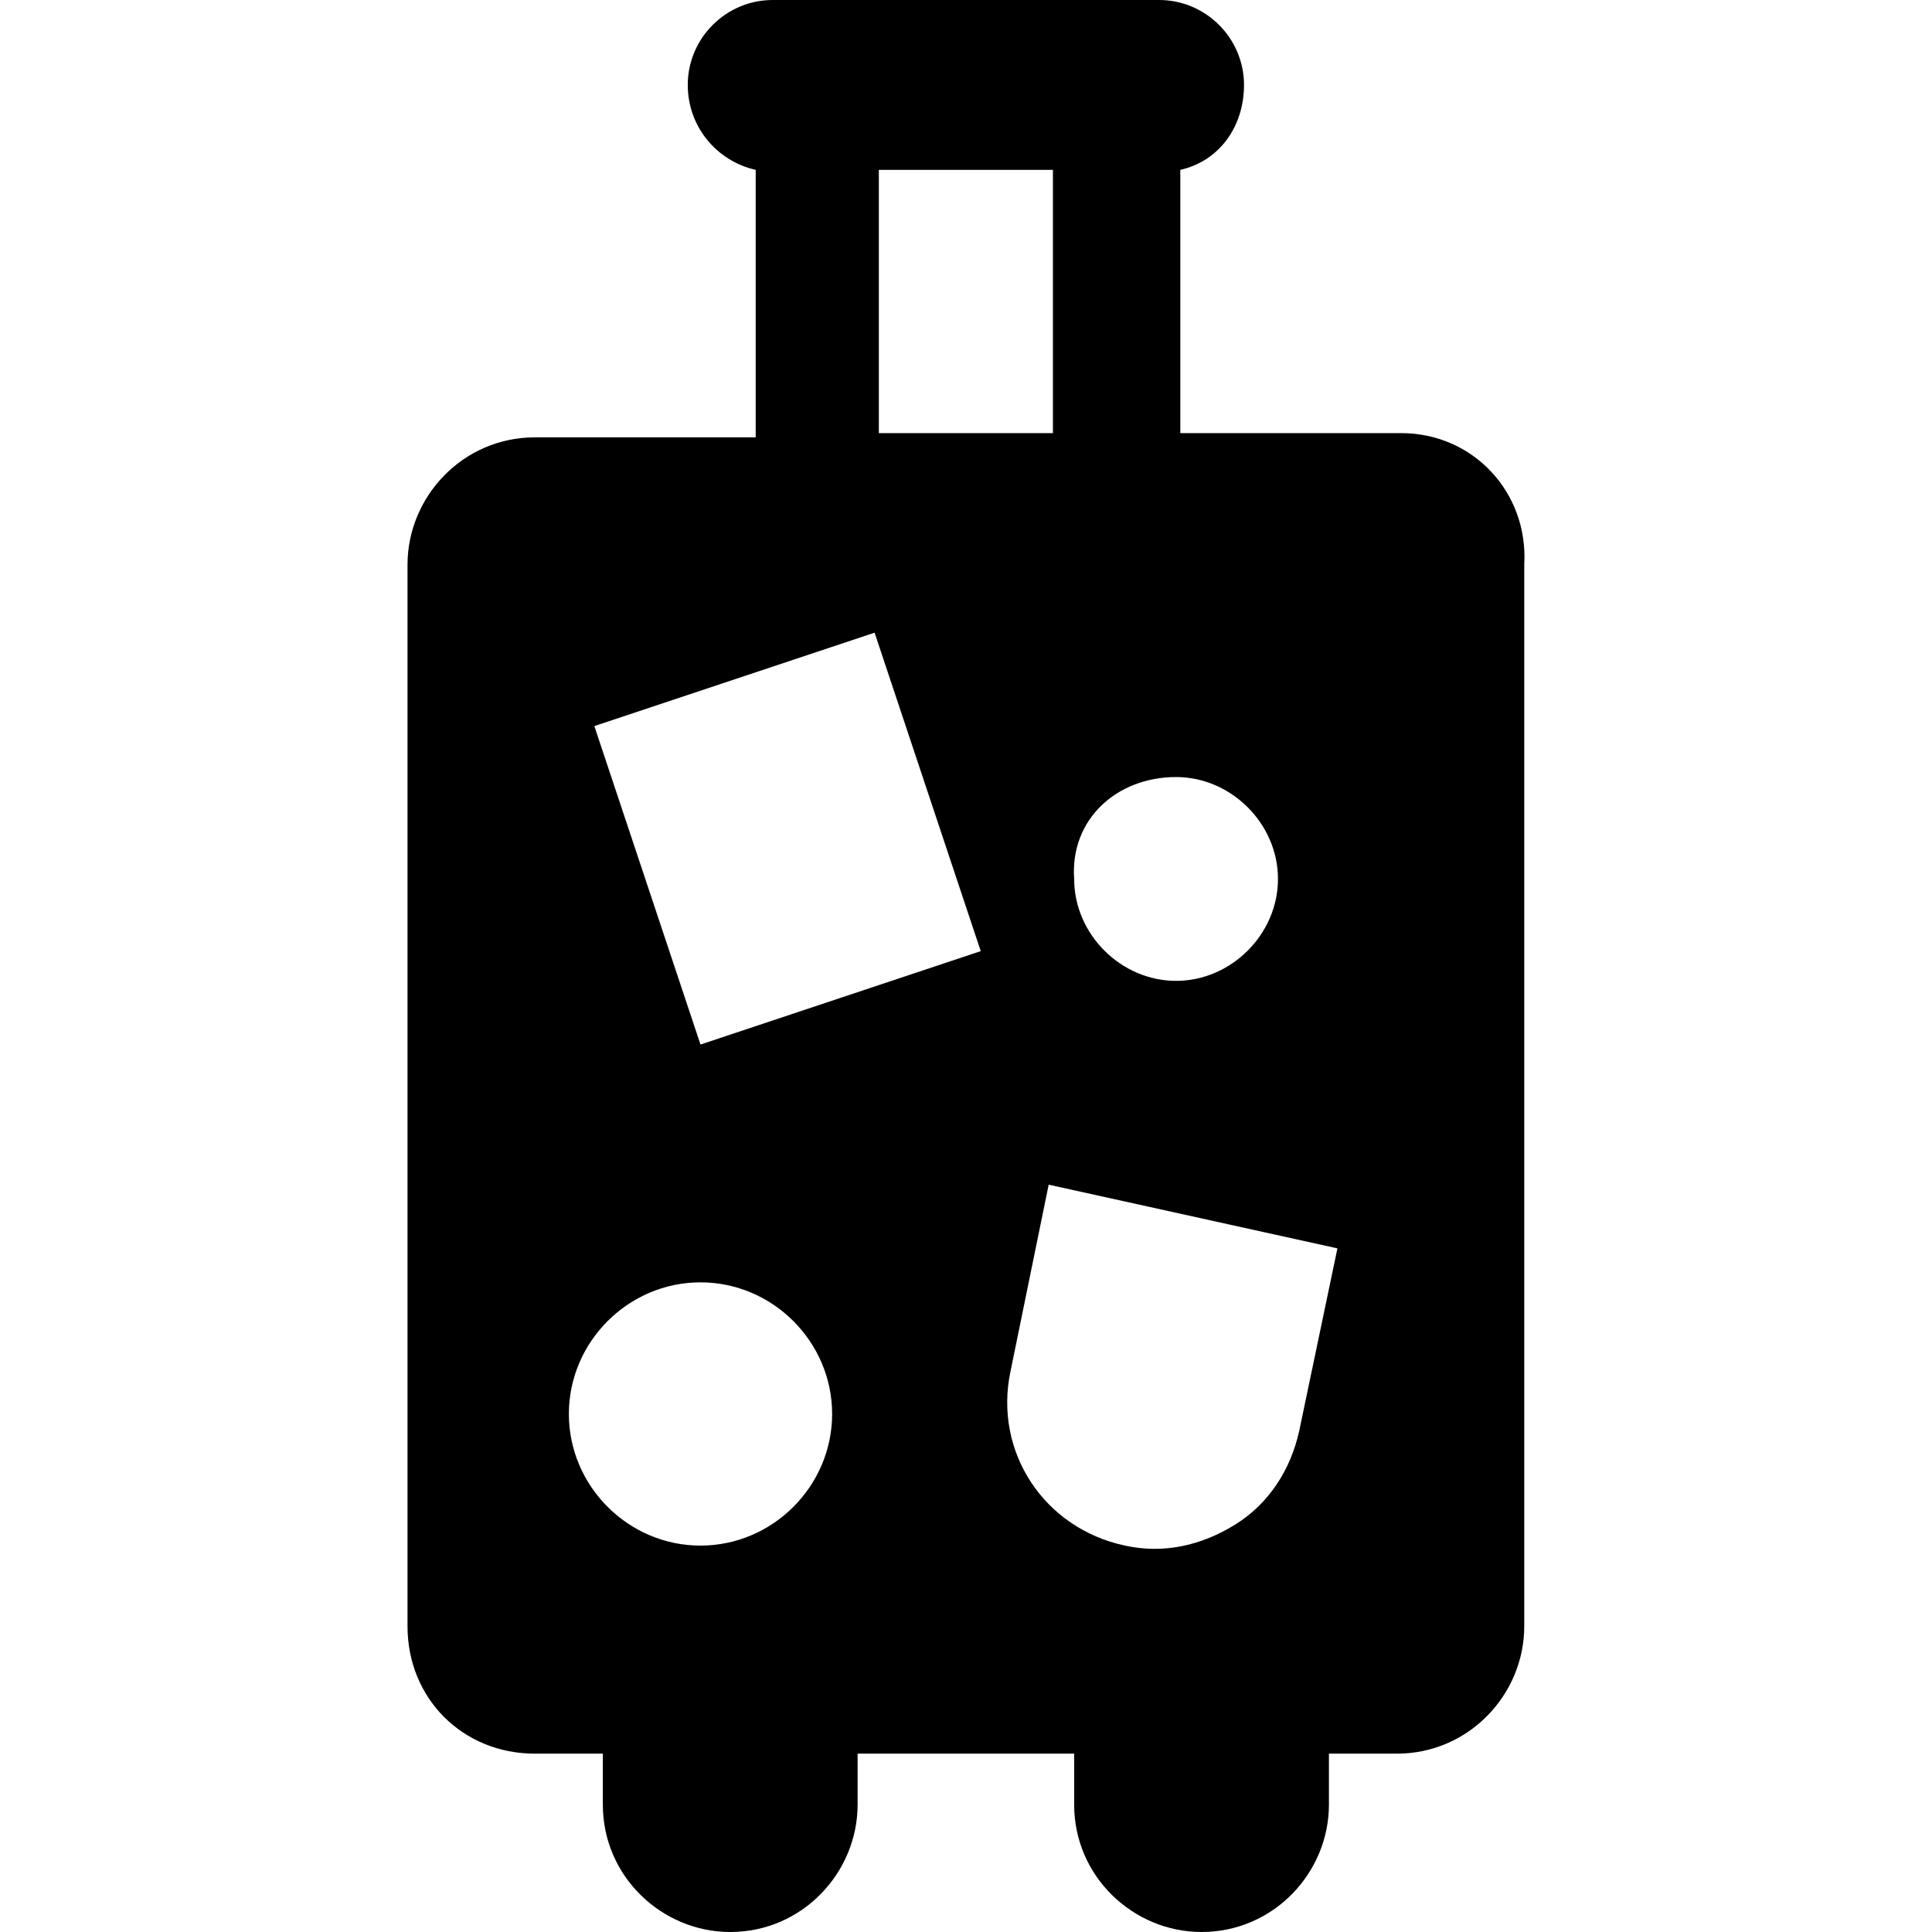 <?xml version="1.0" encoding="UTF-8"?> <!-- Generator: Adobe Illustrator 16.0.0, SVG Export Plug-In . SVG Version: 6.00 Build 0) --> <svg xmlns="http://www.w3.org/2000/svg" xmlns:xlink="http://www.w3.org/1999/xlink" id="Capa_1" x="0px" y="0px" width="580.125px" height="580.125px" viewBox="0 0 580.125 580.125" style="enable-background:new 0 0 580.125 580.125;" xml:space="preserve"> <g> <g id="Layer_1_3_"> <path d="M420.715,130.05h-66.3V51c11.475-2.55,19.125-12.75,19.125-25.5c0-14.025-11.475-25.5-25.5-25.5H232.015 c-14.025,0-25.5,11.475-25.5,25.5c0,12.75,8.925,22.95,20.4,25.5v80.325h-66.3c-21.675,0-38.25,17.85-38.25,38.25v318.75 c0,21.675,16.575,38.25,38.25,38.25h20.4v15.3c0,21.675,17.85,38.25,38.25,38.25c21.675,0,38.25-17.851,38.25-38.25v-15.3h65.025 v15.3c0,21.675,17.85,38.25,38.25,38.25c21.675,0,38.25-17.851,38.25-38.25v-15.3h20.4c21.675,0,38.25-17.851,38.25-38.25v-318.75 C458.965,147.9,442.39,130.05,420.715,130.05z M353.14,233.325c16.575,0,30.601,14.025,30.601,30.6s-14.025,30.6-30.601,30.6 c-16.574,0-30.6-14.024-30.6-30.6C321.265,246.075,335.29,233.325,353.14,233.325z M263.89,51h52.275v79.05H263.89V51z M210.34,464.1c-21.675,0-39.525-17.85-39.525-39.524c0-21.676,17.85-39.525,39.525-39.525c21.675,0,39.525,17.85,39.525,39.525 C249.865,446.25,232.015,464.1,210.34,464.1z M210.34,313.649l-31.875-95.625l84.15-28.05L294.49,285.6L210.34,313.649z M390.115,429.675c-2.55,11.475-8.925,21.675-19.125,28.05s-21.675,8.925-33.15,6.375c-24.225-5.1-39.524-28.05-34.425-52.274 l11.475-56.101l86.7,19.125L390.115,429.675z"></path> </g> </g> <g> </g> <g> </g> <g> </g> <g> </g> <g> </g> <g> </g> <g> </g> <g> </g> <g> </g> <g> </g> <g> </g> <g> </g> <g> </g> <g> </g> <g> </g> </svg> 